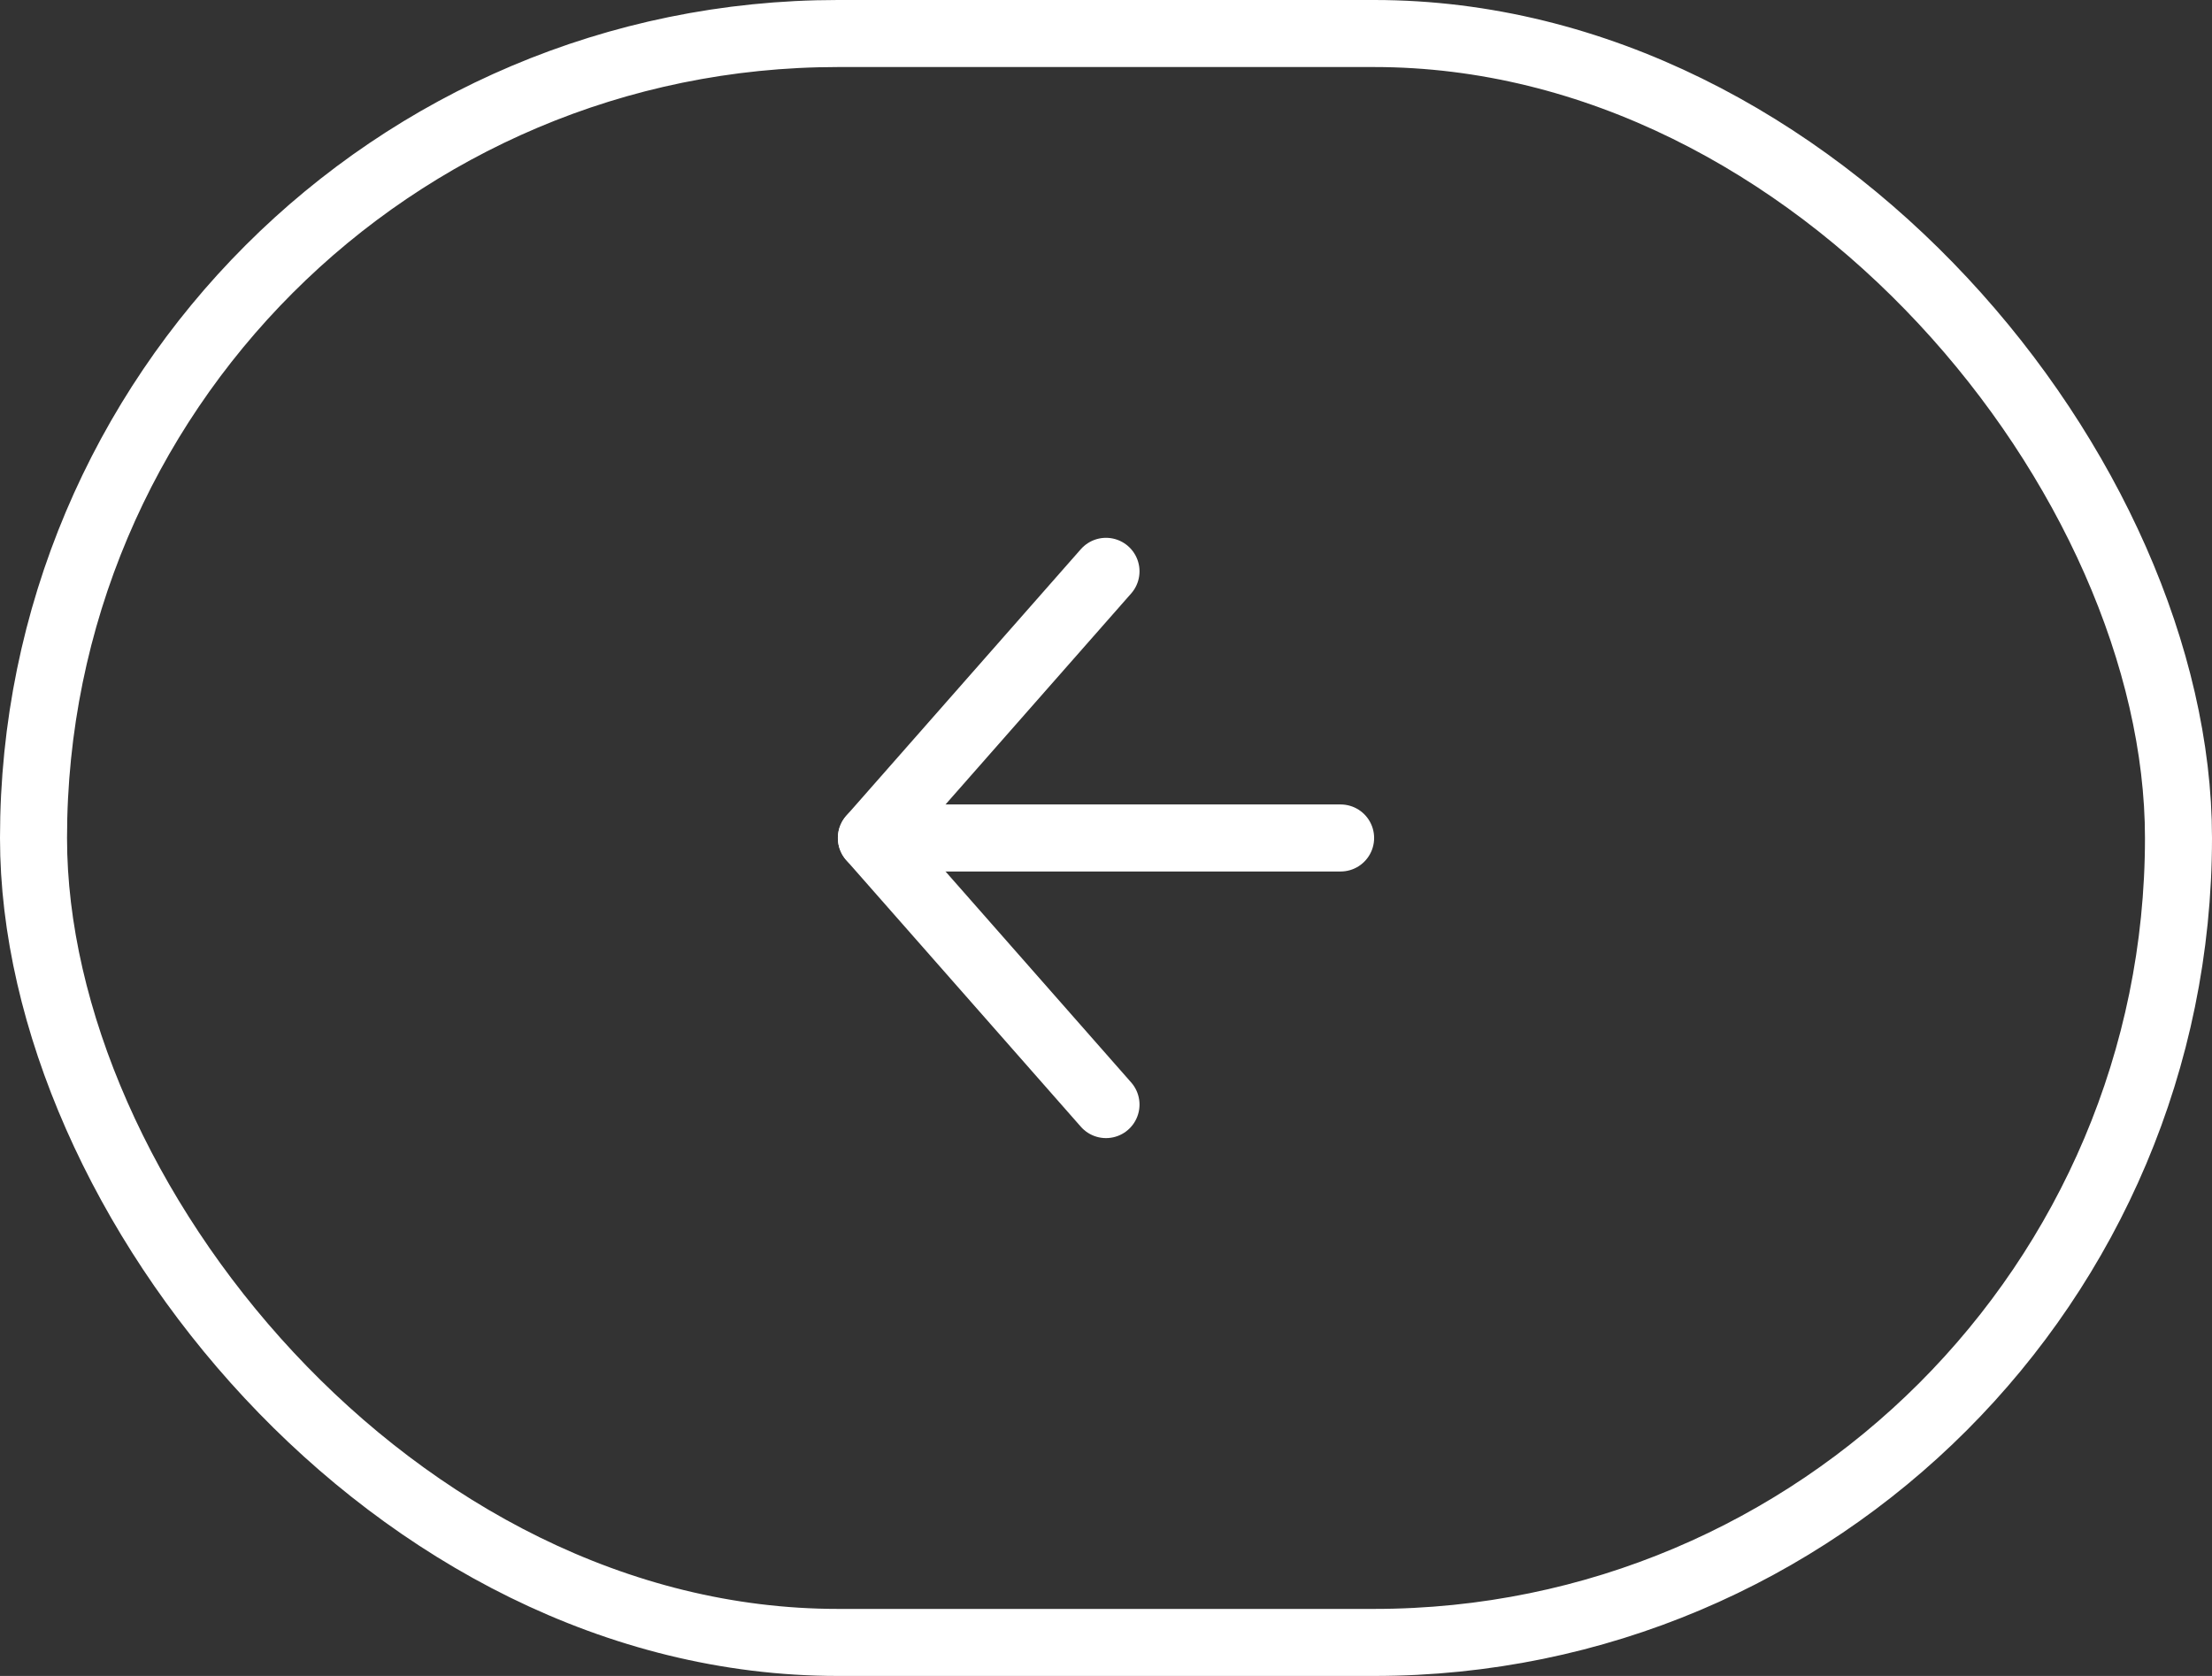 <?xml version="1.0" encoding="UTF-8"?> <svg xmlns="http://www.w3.org/2000/svg" width="66" height="50" viewBox="0 0 66 50" fill="none"><rect x="0" y="0" width="66" height="50" fill="#333333" stroke="none"/><rect x="1" y="1" width="64" height="48" rx="24" stroke="white" stroke-width="2"></rect><path d="M40 25H26" stroke="white" stroke-width="2" stroke-linecap="round" stroke-linejoin="round"></path><path d="M33 17.045L26 25L33 32.954" stroke="white" stroke-width="2" stroke-linecap="round" stroke-linejoin="round"></path></svg> 